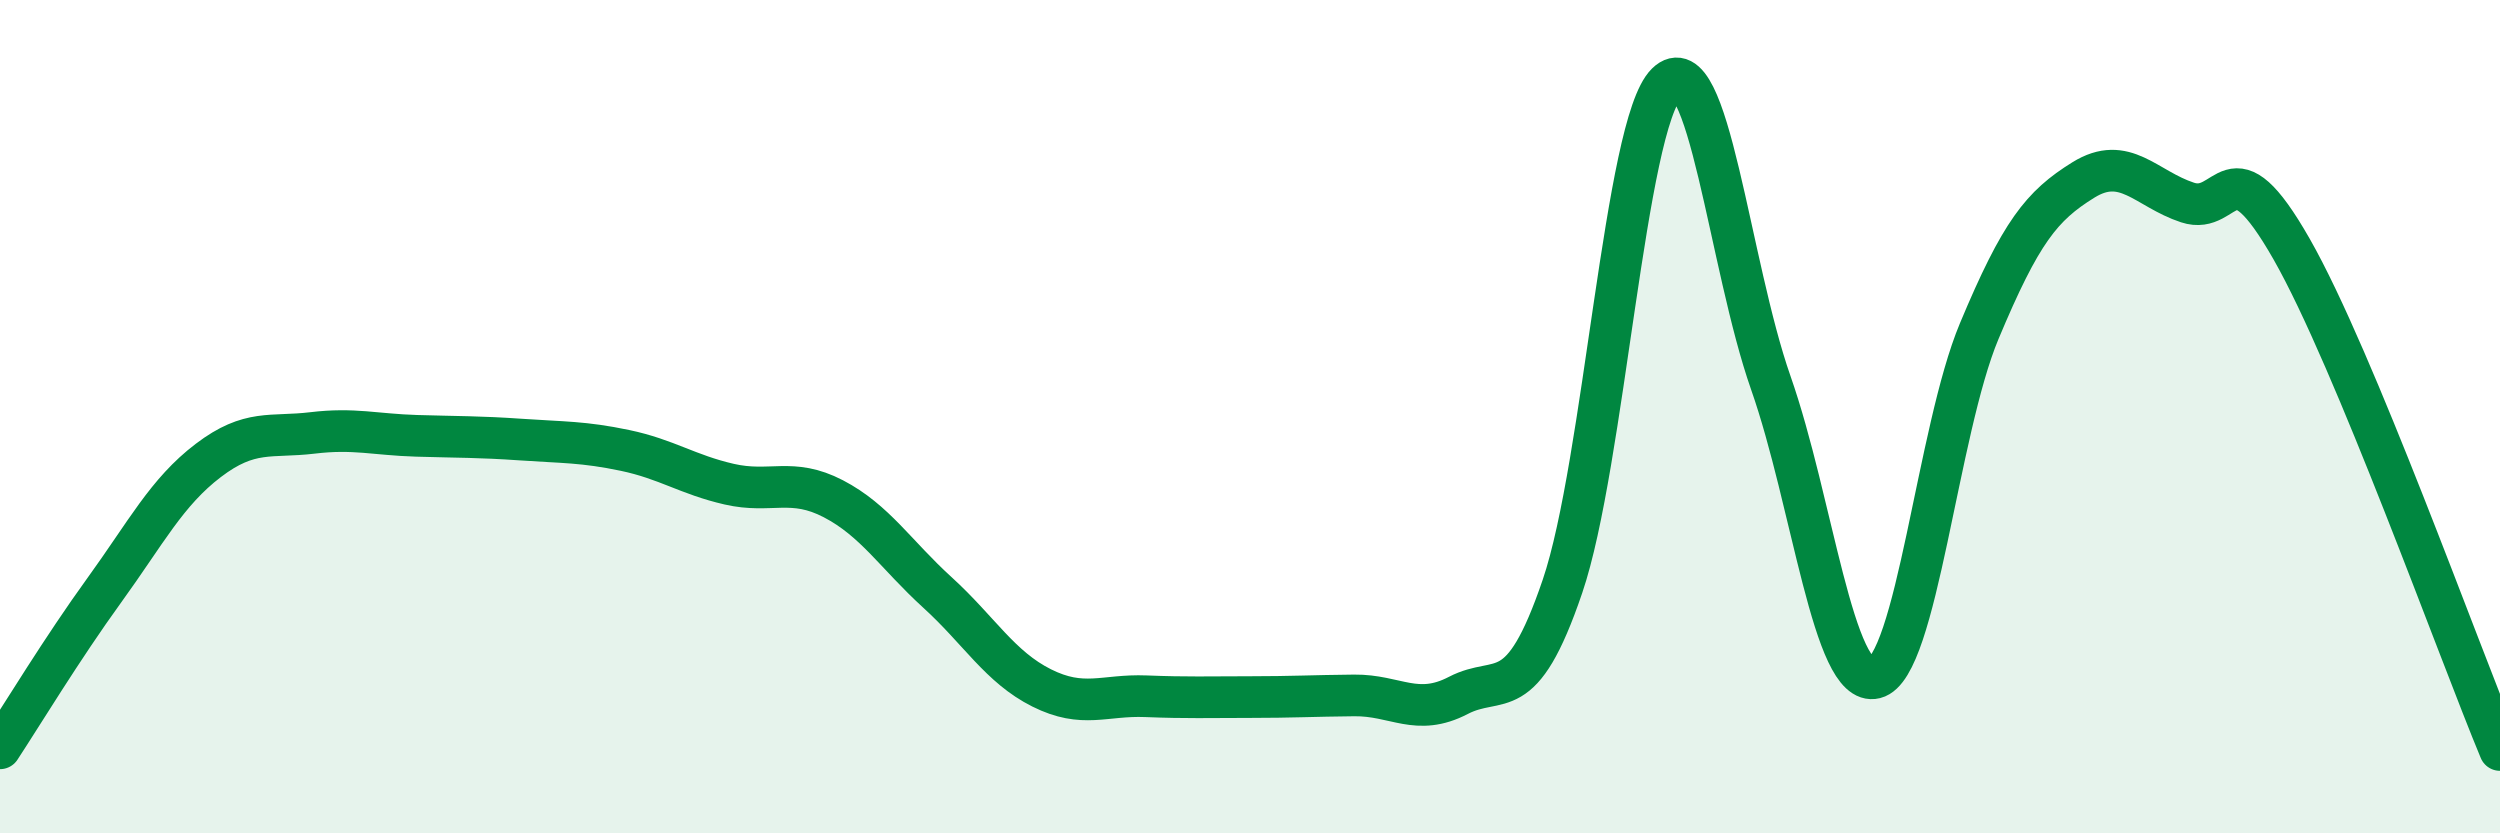
    <svg width="60" height="20" viewBox="0 0 60 20" xmlns="http://www.w3.org/2000/svg">
      <path
        d="M 0,17.96 C 0.5,17.2 1.5,15.55 2.5,14.17 C 3.5,12.79 4,11.81 5,11.05 C 6,10.29 6.5,10.51 7.5,10.39 C 8.5,10.27 9,10.43 10,10.46 C 11,10.49 11.5,10.48 12.5,10.55 C 13.5,10.62 14,10.6 15,10.81 C 16,11.02 16.5,11.39 17.5,11.62 C 18.5,11.85 19,11.45 20,11.97 C 21,12.49 21.5,13.31 22.5,14.22 C 23.5,15.13 24,16.01 25,16.51 C 26,17.01 26.5,16.67 27.5,16.71 C 28.5,16.75 29,16.73 30,16.73 C 31,16.73 31.5,16.7 32.5,16.69 C 33.5,16.68 34,17.21 35,16.69 C 36,16.17 36.5,17.01 37.5,14.07 C 38.5,11.13 39,2.98 40,2 C 41,1.02 41.5,6.34 42.5,9.19 C 43.5,12.04 44,16.52 45,16.27 C 46,16.02 46.5,10.34 47.5,7.95 C 48.5,5.56 49,4.94 50,4.32 C 51,3.7 51.5,4.53 52.5,4.86 C 53.5,5.19 53.5,3.35 55,5.98 C 56.5,8.61 59,15.6 60,18L60 20L0 20Z"
        fill="#008740"
        opacity="0.1"
        stroke-linecap="round"
        stroke-linejoin="round"
      />
      <path
        d="M 0,17.96 C 0.5,17.2 1.5,15.55 2.5,14.17 C 3.5,12.79 4,11.81 5,11.05 C 6,10.29 6.5,10.51 7.5,10.39 C 8.5,10.27 9,10.43 10,10.46 C 11,10.49 11.5,10.48 12.5,10.55 C 13.5,10.62 14,10.6 15,10.81 C 16,11.02 16.5,11.39 17.5,11.62 C 18.5,11.85 19,11.45 20,11.97 C 21,12.49 21.5,13.31 22.5,14.22 C 23.5,15.13 24,16.01 25,16.51 C 26,17.01 26.5,16.67 27.5,16.71 C 28.5,16.75 29,16.73 30,16.73 C 31,16.73 31.5,16.7 32.5,16.69 C 33.5,16.68 34,17.21 35,16.69 C 36,16.17 36.5,17.01 37.5,14.07 C 38.5,11.13 39,2.98 40,2 C 41,1.02 41.5,6.34 42.5,9.19 C 43.5,12.04 44,16.52 45,16.27 C 46,16.02 46.5,10.34 47.5,7.95 C 48.5,5.56 49,4.94 50,4.32 C 51,3.7 51.5,4.53 52.5,4.86 C 53.5,5.19 53.5,3.35 55,5.98 C 56.5,8.61 59,15.6 60,18"
        stroke="#008740"
        stroke-width="1"
        fill="none"
        stroke-linecap="round"
        stroke-linejoin="round"
      />
    </svg>
  